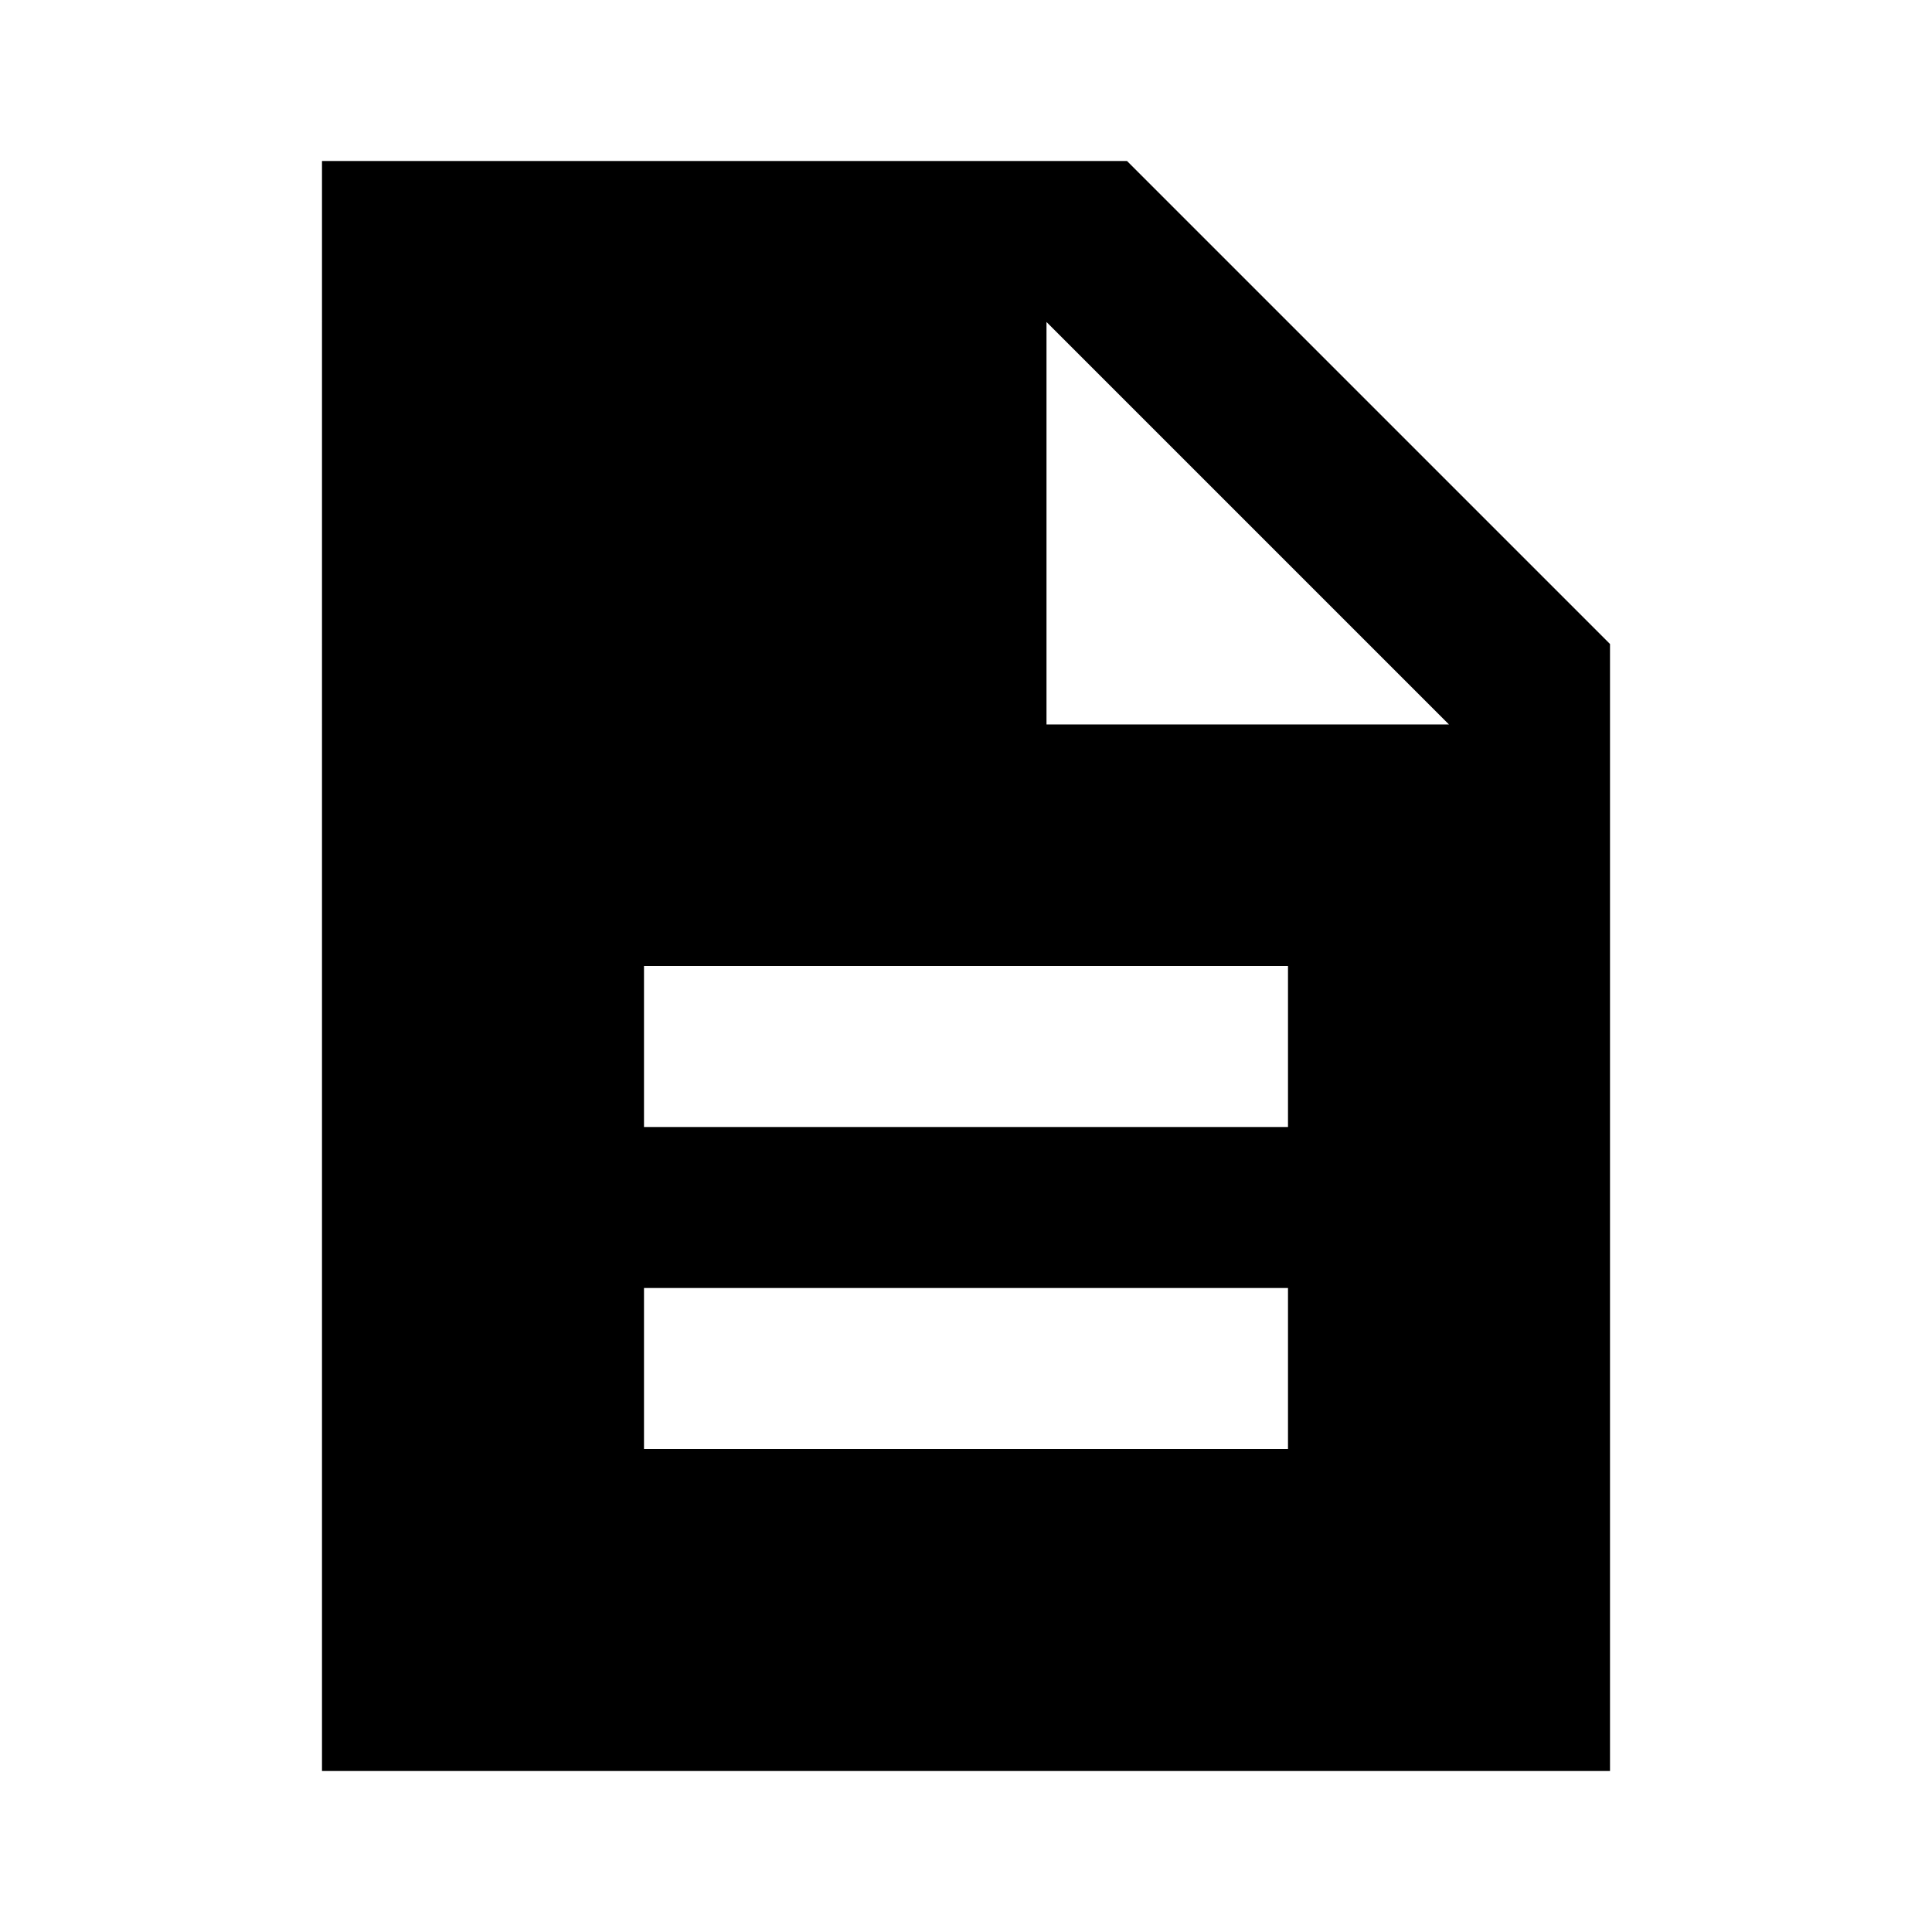 <?xml version="1.0" encoding="utf-8"?>
<!-- Generator: www.svgicons.com -->
<svg xmlns="http://www.w3.org/2000/svg" width="800" height="800" viewBox="0 0 24 24">
<path fill="currentColor" d="M8 18h8v-2H8zm0-4h8v-2H8zm-4 8V2h10l6 6v14zm9-13h5l-5-5z"/>
</svg>